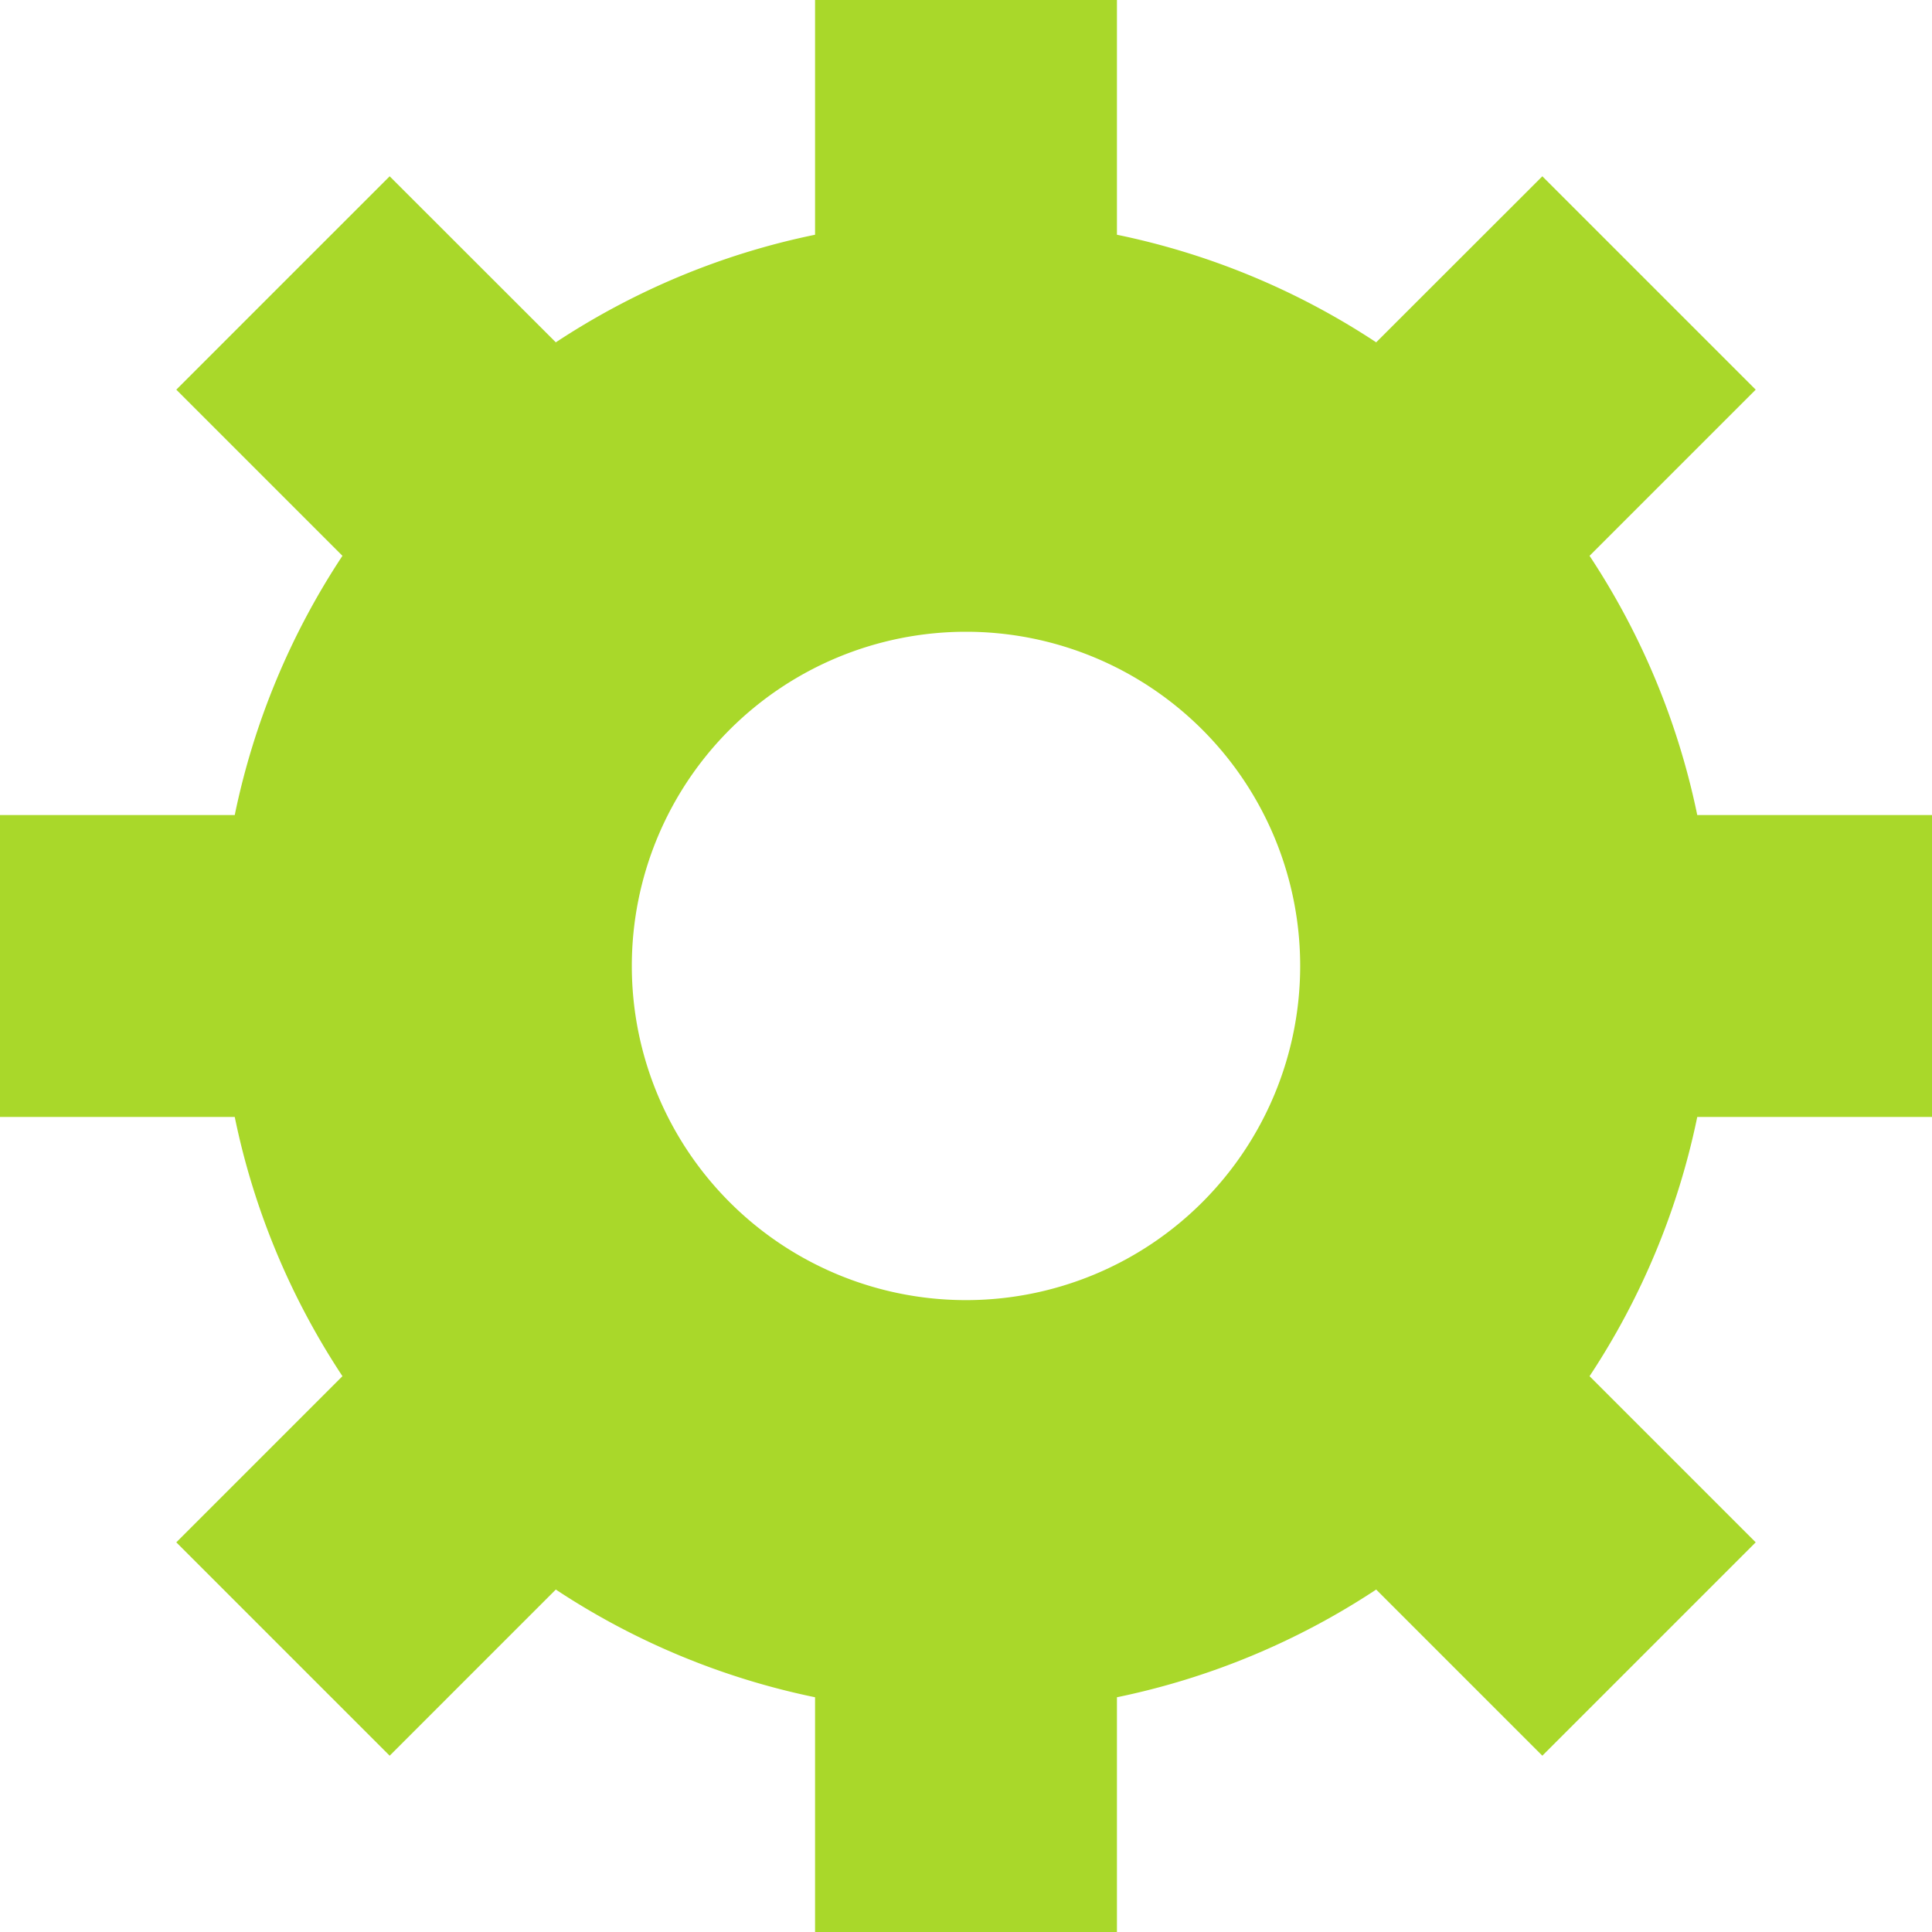 <svg width="16" height="16" viewBox="0 0 16 16" xmlns="http://www.w3.org/2000/svg">
    <path d="M8 10.767a2.767 2.767 0 1 1 0-5.535 2.767 2.767 0 0 1 0 5.535zm8-1.517v-2.5h-1.944a6.144 6.144 0 0 0-.892-2.147l1.376-1.376-1.767-1.767-1.376 1.375a6.144 6.144 0 0 0-2.147-.891V0h-2.5v1.944c-.78.16-1.505.468-2.147.891L3.227 1.46 1.46 3.227l1.376 1.376a6.144 6.144 0 0 0-.892 2.147H0v2.5h1.944c.16.78.468 1.505.892 2.147L1.46 12.773l1.767 1.767 1.376-1.376a6.144 6.144 0 0 0 2.147.892V16h2.5v-1.944a6.144 6.144 0 0 0 2.147-.892l1.376 1.376 1.767-1.767-1.376-1.376a6.145 6.145 0 0 0 .892-2.147H16z" fill="#A9D82A" fill-rule="evenodd"/>
</svg>

